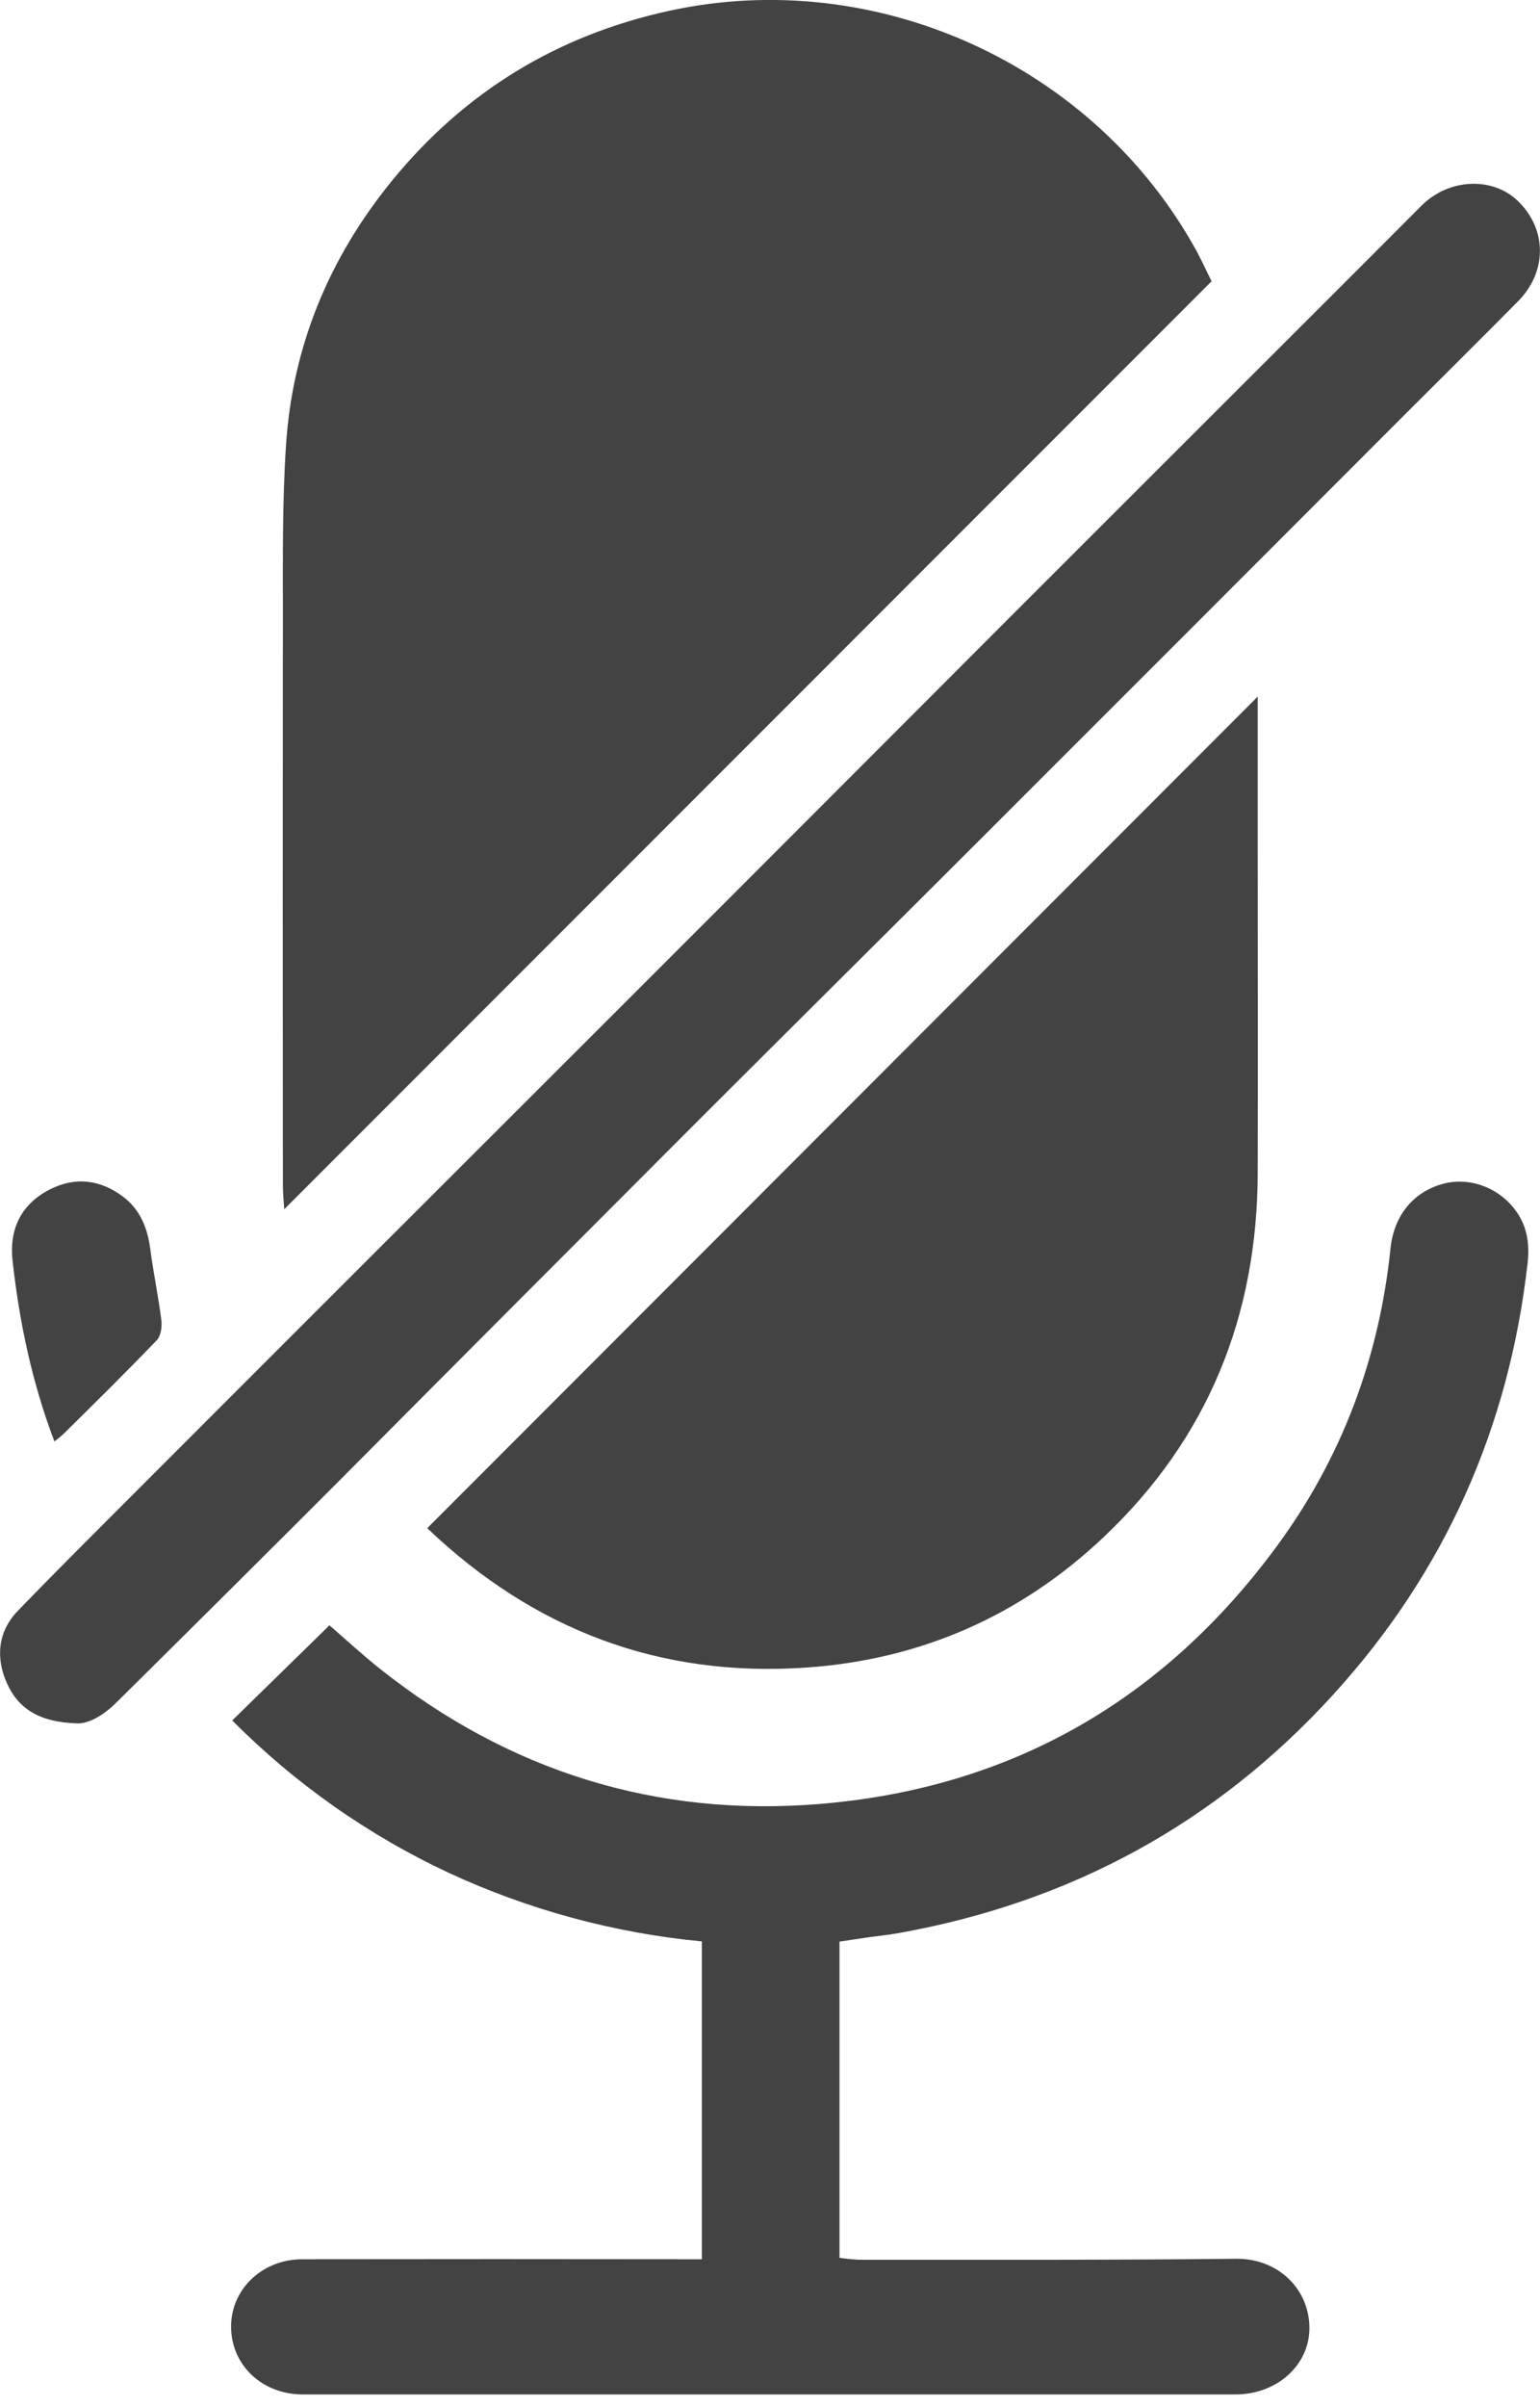 <svg width="16" height="25" viewBox="0 0 16 25" fill="none" xmlns="http://www.w3.org/2000/svg">
<g clip-path="url(#clip0_1355_8005)">
<path d="M12.588 2.921L2.953 12.559C2.948 12.474 2.939 12.391 2.939 12.308C2.937 10.332 2.937 8.356 2.939 6.382C2.939 5.798 2.933 5.213 2.971 4.631C3.037 3.596 3.421 2.674 4.076 1.873C4.827 0.955 5.785 0.368 6.949 0.113C9.103 -0.359 11.374 0.674 12.435 2.613C12.492 2.72 12.542 2.831 12.588 2.921Z" fill="#434343"/>
<path d="M2.413 17.868C2.755 17.534 3.083 17.212 3.423 16.88C3.586 17.021 3.764 17.186 3.953 17.336C5.289 18.395 6.816 18.874 8.509 18.736C10.492 18.575 12.084 17.664 13.263 16.062C13.94 15.143 14.329 14.104 14.447 12.965C14.483 12.617 14.692 12.37 15.007 12.291C15.283 12.223 15.588 12.342 15.758 12.588C15.871 12.75 15.892 12.931 15.871 13.121C15.677 14.828 15.012 16.325 13.855 17.596C12.634 18.937 11.123 19.756 9.34 20.076C9.236 20.095 9.13 20.105 9.025 20.12C8.926 20.134 8.828 20.149 8.722 20.165V23.449C8.788 23.459 8.854 23.465 8.921 23.469C10.228 23.469 11.535 23.473 12.842 23.459C13.277 23.454 13.596 23.769 13.604 24.164C13.612 24.559 13.27 24.868 12.836 24.868H3.147C2.729 24.868 2.41 24.572 2.401 24.179C2.392 23.785 2.717 23.465 3.139 23.464C4.489 23.462 5.838 23.462 7.188 23.464H7.292V20.163C6.381 20.076 5.491 19.835 4.661 19.45C3.825 19.059 3.064 18.524 2.413 17.868Z" fill="#434343"/>
<path d="M13.067 7.235V8.679C13.067 9.848 13.07 11.017 13.067 12.185C13.063 13.665 12.551 14.936 11.473 15.958C10.607 16.779 9.571 17.236 8.376 17.319C6.855 17.424 5.552 16.927 4.45 15.882C4.443 15.876 4.439 15.865 4.441 15.869L13.067 7.235Z" fill="#434343"/>
<path d="M0.792 17.898C0.412 17.885 0.193 17.749 0.074 17.486C-0.046 17.223 -0.025 16.948 0.184 16.731C0.649 16.25 1.124 15.78 1.597 15.306C2.351 14.552 3.105 13.797 3.86 13.043C5.002 11.903 6.143 10.763 7.284 9.622C8.354 8.552 9.423 7.482 10.492 6.411C11.633 5.271 12.774 4.13 13.916 2.99C14.202 2.705 14.486 2.419 14.771 2.134C15.057 1.849 15.514 1.834 15.775 2.092C16.074 2.386 16.075 2.823 15.771 3.13C15.383 3.523 14.99 3.911 14.6 4.301C13.118 5.785 11.635 7.269 10.151 8.751C9.19 9.712 8.224 10.668 7.263 11.629C6.018 12.875 4.773 14.123 3.53 15.373C2.757 16.147 1.981 16.918 1.203 17.688C1.067 17.822 0.907 17.909 0.792 17.898Z" fill="#434343"/>
<path d="M0.565 14.97C0.331 14.353 0.202 13.732 0.131 13.099C0.093 12.772 0.215 12.512 0.51 12.357C0.779 12.217 1.045 12.249 1.286 12.434C1.459 12.569 1.533 12.757 1.561 12.971C1.593 13.217 1.645 13.461 1.676 13.708C1.685 13.777 1.672 13.874 1.629 13.919C1.309 14.252 0.98 14.576 0.651 14.901C0.624 14.925 0.595 14.948 0.565 14.97Z" fill="#434343"/>
</g>
<defs>
<clipPath id="clip0_1355_8005">
<rect width="16" height="24.869" fill="white"/>
</clipPath>
</defs>
</svg>
